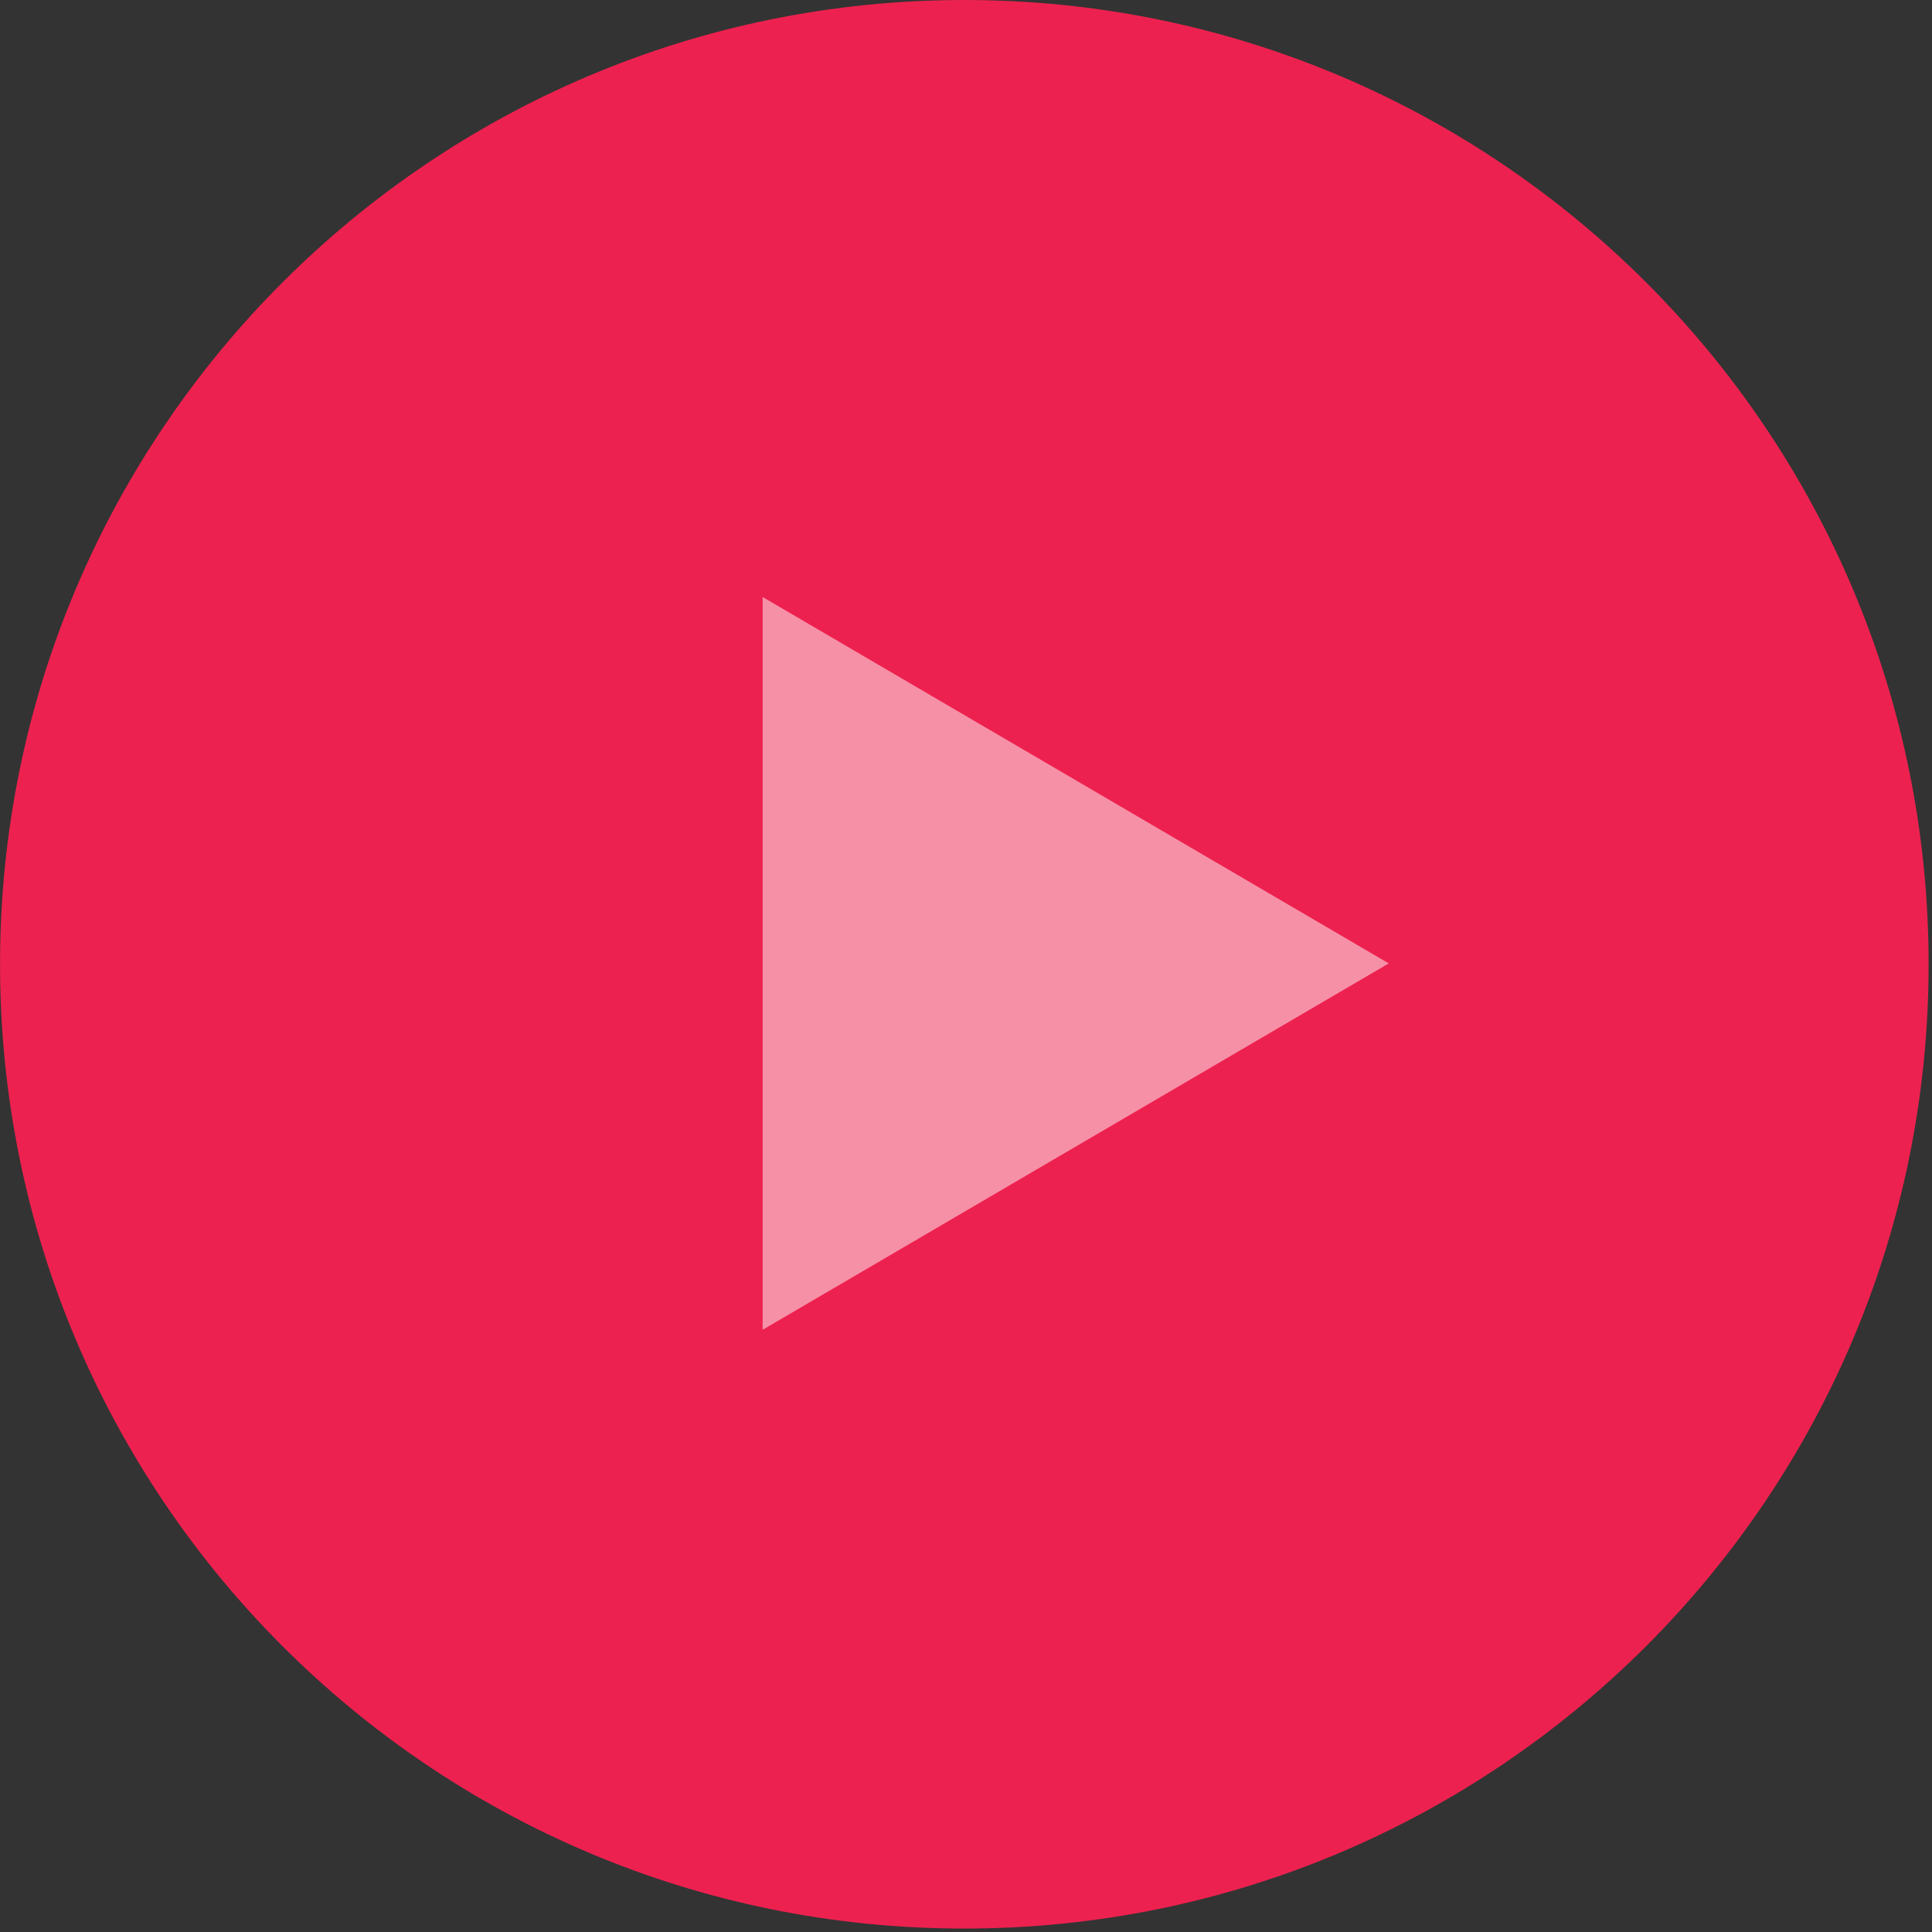 <?xml version="1.0" encoding="UTF-8" standalone="no"?>
<!DOCTYPE svg PUBLIC "-//W3C//DTD SVG 1.1//EN" "http://www.w3.org/Graphics/SVG/1.1/DTD/svg11.dtd">
<svg width="100%" height="100%" viewBox="0 0 384 384" version="1.1" xmlns="http://www.w3.org/2000/svg" xmlns:xlink="http://www.w3.org/1999/xlink" xml:space="preserve" xmlns:serif="http://www.serif.com/" style="fill-rule:evenodd;clip-rule:evenodd;stroke-linejoin:round;stroke-miterlimit:1.414;">
    <rect x="0" y="0" width="384" height="384" fill="#333333" stroke="none"/>
    <g transform="matrix(0,-8.333,-8.333,0,191.667,0)">
        <path d="M-23,-23C-35.703,-23 -46,-12.702 -46,0C-46,12.702 -35.703,23 -23,23C-10.297,23 0,12.702 0,0C0,-12.702 -10.297,-23 -23,-23" style="fill:rgb(237,33,79);fill-rule:nonzero;"/>
    </g>
    <g transform="matrix(8.333,0,0,8.333,-750,-4420.83)">
        <g opacity="0.5">
            <g transform="matrix(1,0,0,1,123.128,553.5)">
                <path d="M0,0L-14.934,8.739L-14.934,-8.739L0,0Z" style="fill:white;fill-rule:nonzero;"/>
            </g>
        </g>
    </g>
</svg>
